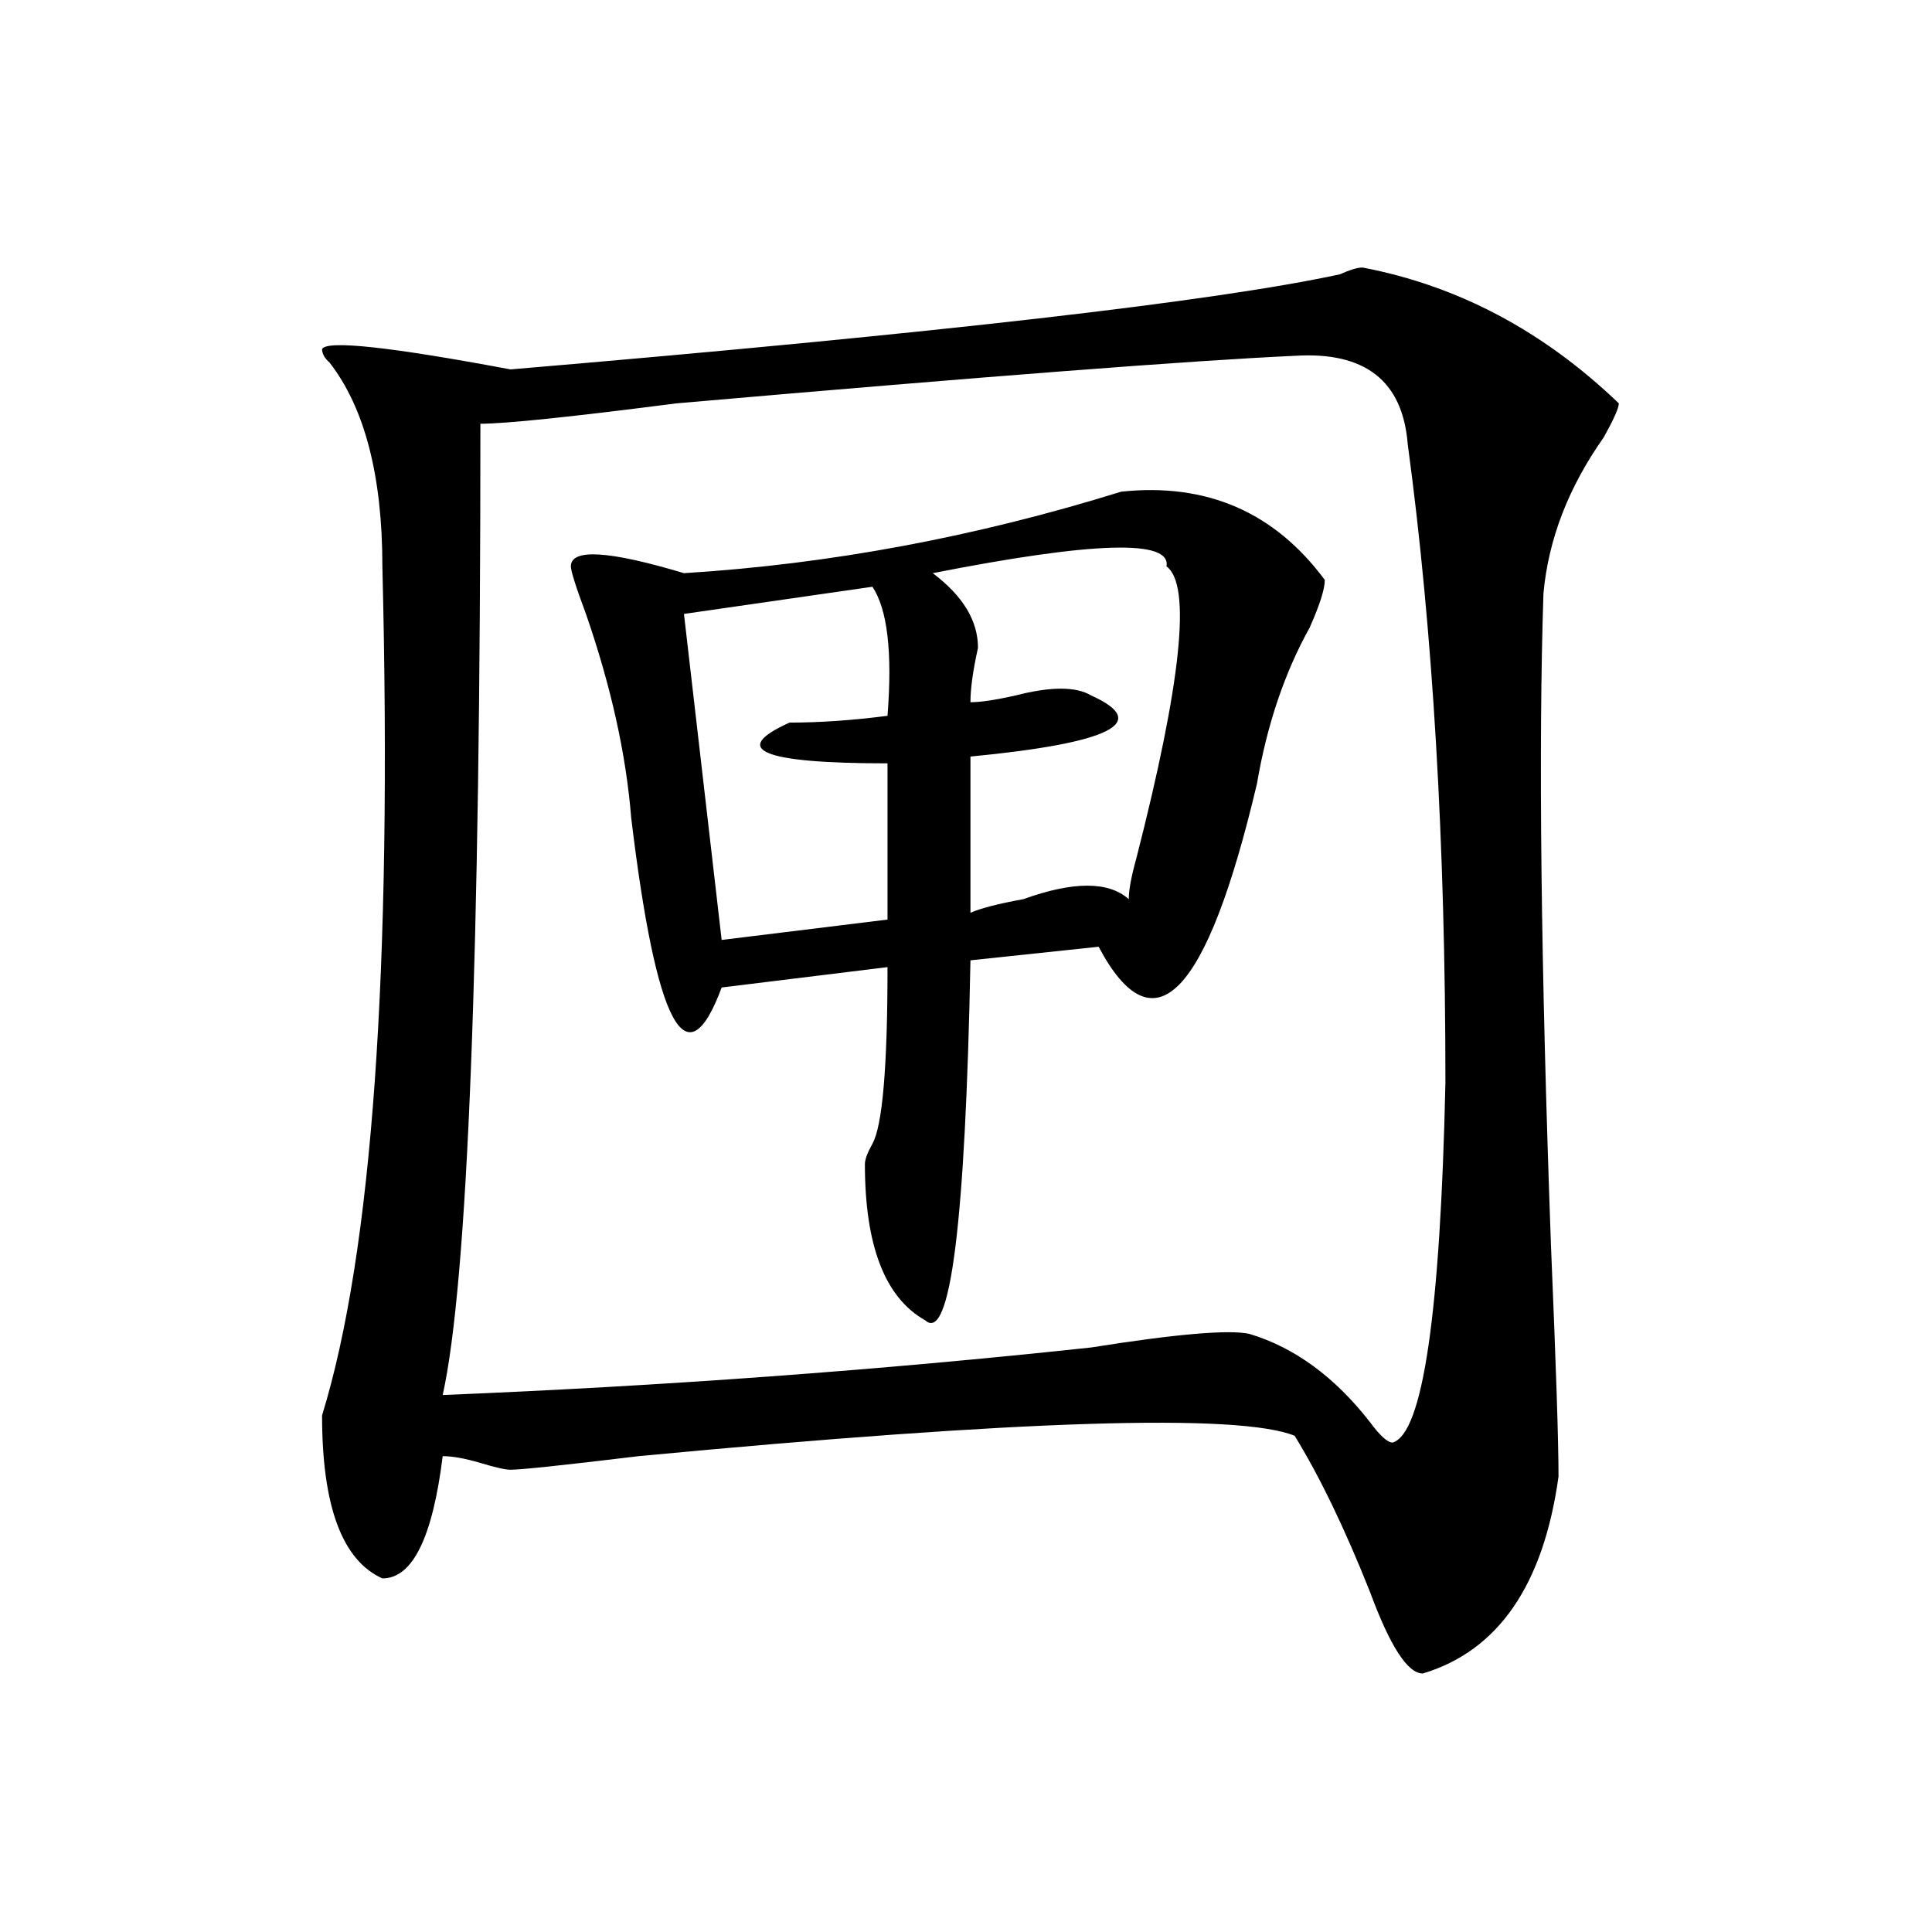 <?xml version="1.0" encoding="utf-8"?>
<!-- Generator: Adobe Illustrator 16.0.0, SVG Export Plug-In . SVG Version: 6.00 Build 0)  -->
<!DOCTYPE svg PUBLIC "-//W3C//DTD SVG 1.1//EN" "http://www.w3.org/Graphics/SVG/1.1/DTD/svg11.dtd">
<svg version="1.1" id="图层_1" xmlns="http://www.w3.org/2000/svg" xmlns:xlink="http://www.w3.org/1999/xlink" x="0px" y="0px"
	 width="1000px" height="1000px" viewBox="0 0 1000 1000" enable-background="new 0 0 1000 1000" xml:space="preserve">
<path d="M705.227,138.469c49.389,9.394,93.656,32.849,132.68,70.313c0,2.362-2.622,8.239-7.805,17.578
	c-18.231,25.817-28.658,52.734-31.219,80.859c-2.622,79.706-1.342,192.206,3.902,337.5c2.561,60.974,3.902,100.8,3.902,119.531
	c-7.805,56.25-31.219,90.197-70.242,101.953c-7.805,0-16.951-14.063-27.316-42.188c-13.049-32.794-26.036-59.766-39.023-80.859
	c-28.658-11.7-141.826-8.185-339.504,10.547c-39.023,4.724-61.157,7.031-66.34,7.031c-2.622,0-7.805-1.153-15.609-3.516
	c-7.805-2.308-14.329-3.516-19.512-3.516c-5.243,42.188-15.609,63.281-31.219,63.281c-20.853-9.394-31.219-37.464-31.219-84.375
	c25.976-84.375,36.401-230.823,31.219-439.453c0-46.856-9.146-82.013-27.316-105.469c-2.622-2.308-3.902-4.669-3.902-7.031
	c2.562-4.669,35.121-1.153,97.559,10.547c221.092-18.731,364.198-35.156,429.258-49.219
	C698.702,139.677,702.604,138.469,705.227,138.469z M670.105,184.172c-52.072,2.362-158.716,10.547-319.992,24.609
	c-54.633,7.031-88.474,10.547-101.461,10.547c0,276.581-6.524,444.177-19.512,502.734c114.448-4.669,226.336-12.854,335.602-24.609
	c44.206-7.031,71.522-9.339,81.949-7.031c23.414,7.031,44.206,22.302,62.438,45.703c5.183,7.031,9.085,10.547,11.707,10.547
	c15.609-4.669,24.694-66.797,27.316-186.328c0-124.2-6.524-234.339-19.512-330.469C726.019,197.081,706.507,181.864,670.105,184.172
	z M580.352,254.484c44.206-4.669,79.327,10.547,105.363,45.703c0,4.724-2.622,12.909-7.805,24.609
	c-13.049,23.456-22.134,50.427-27.316,80.859c-26.036,110.192-53.353,138.317-81.949,84.375l-66.34,7.031
	c-2.622,135.956-10.427,198.083-23.414,186.328c-20.854-11.7-31.219-38.672-31.219-80.859c0-2.308,1.28-5.823,3.902-10.547
	c5.183-9.339,7.805-39.825,7.805-91.406l-85.852,10.547c-18.231,49.219-33.841,19.94-46.828-87.891
	c-2.622-32.794-10.427-67.95-23.414-105.469c-5.243-14.063-7.805-22.247-7.805-24.609c0-9.339,19.512-8.185,58.535,3.516
	C429.44,292.003,504.865,277.94,580.352,254.484z M451.574,303.703l-97.559,14.063l19.512,168.75l85.852-10.547v-80.859
	c-65.06,0-81.949-7.031-50.73-21.094c15.609,0,32.499-1.153,50.73-3.516C461.939,337.706,459.379,315.458,451.574,303.703z
	 M603.766,293.156c2.561-14.063-37.743-12.854-120.973,3.516c15.609,11.755,23.414,24.609,23.414,38.672
	c-2.622,11.755-3.902,21.094-3.902,28.125c5.183,0,12.987-1.153,23.414-3.516c18.17-4.669,31.219-4.669,39.023,0
	c31.219,14.063,10.365,24.609-62.438,31.641v80.859c5.183-2.308,14.268-4.669,27.316-7.031c25.975-9.339,44.206-9.339,54.633,0
	c0-4.669,1.28-11.7,3.902-21.094C611.57,352.922,616.753,302.55,603.766,293.156z"/>
</svg>
